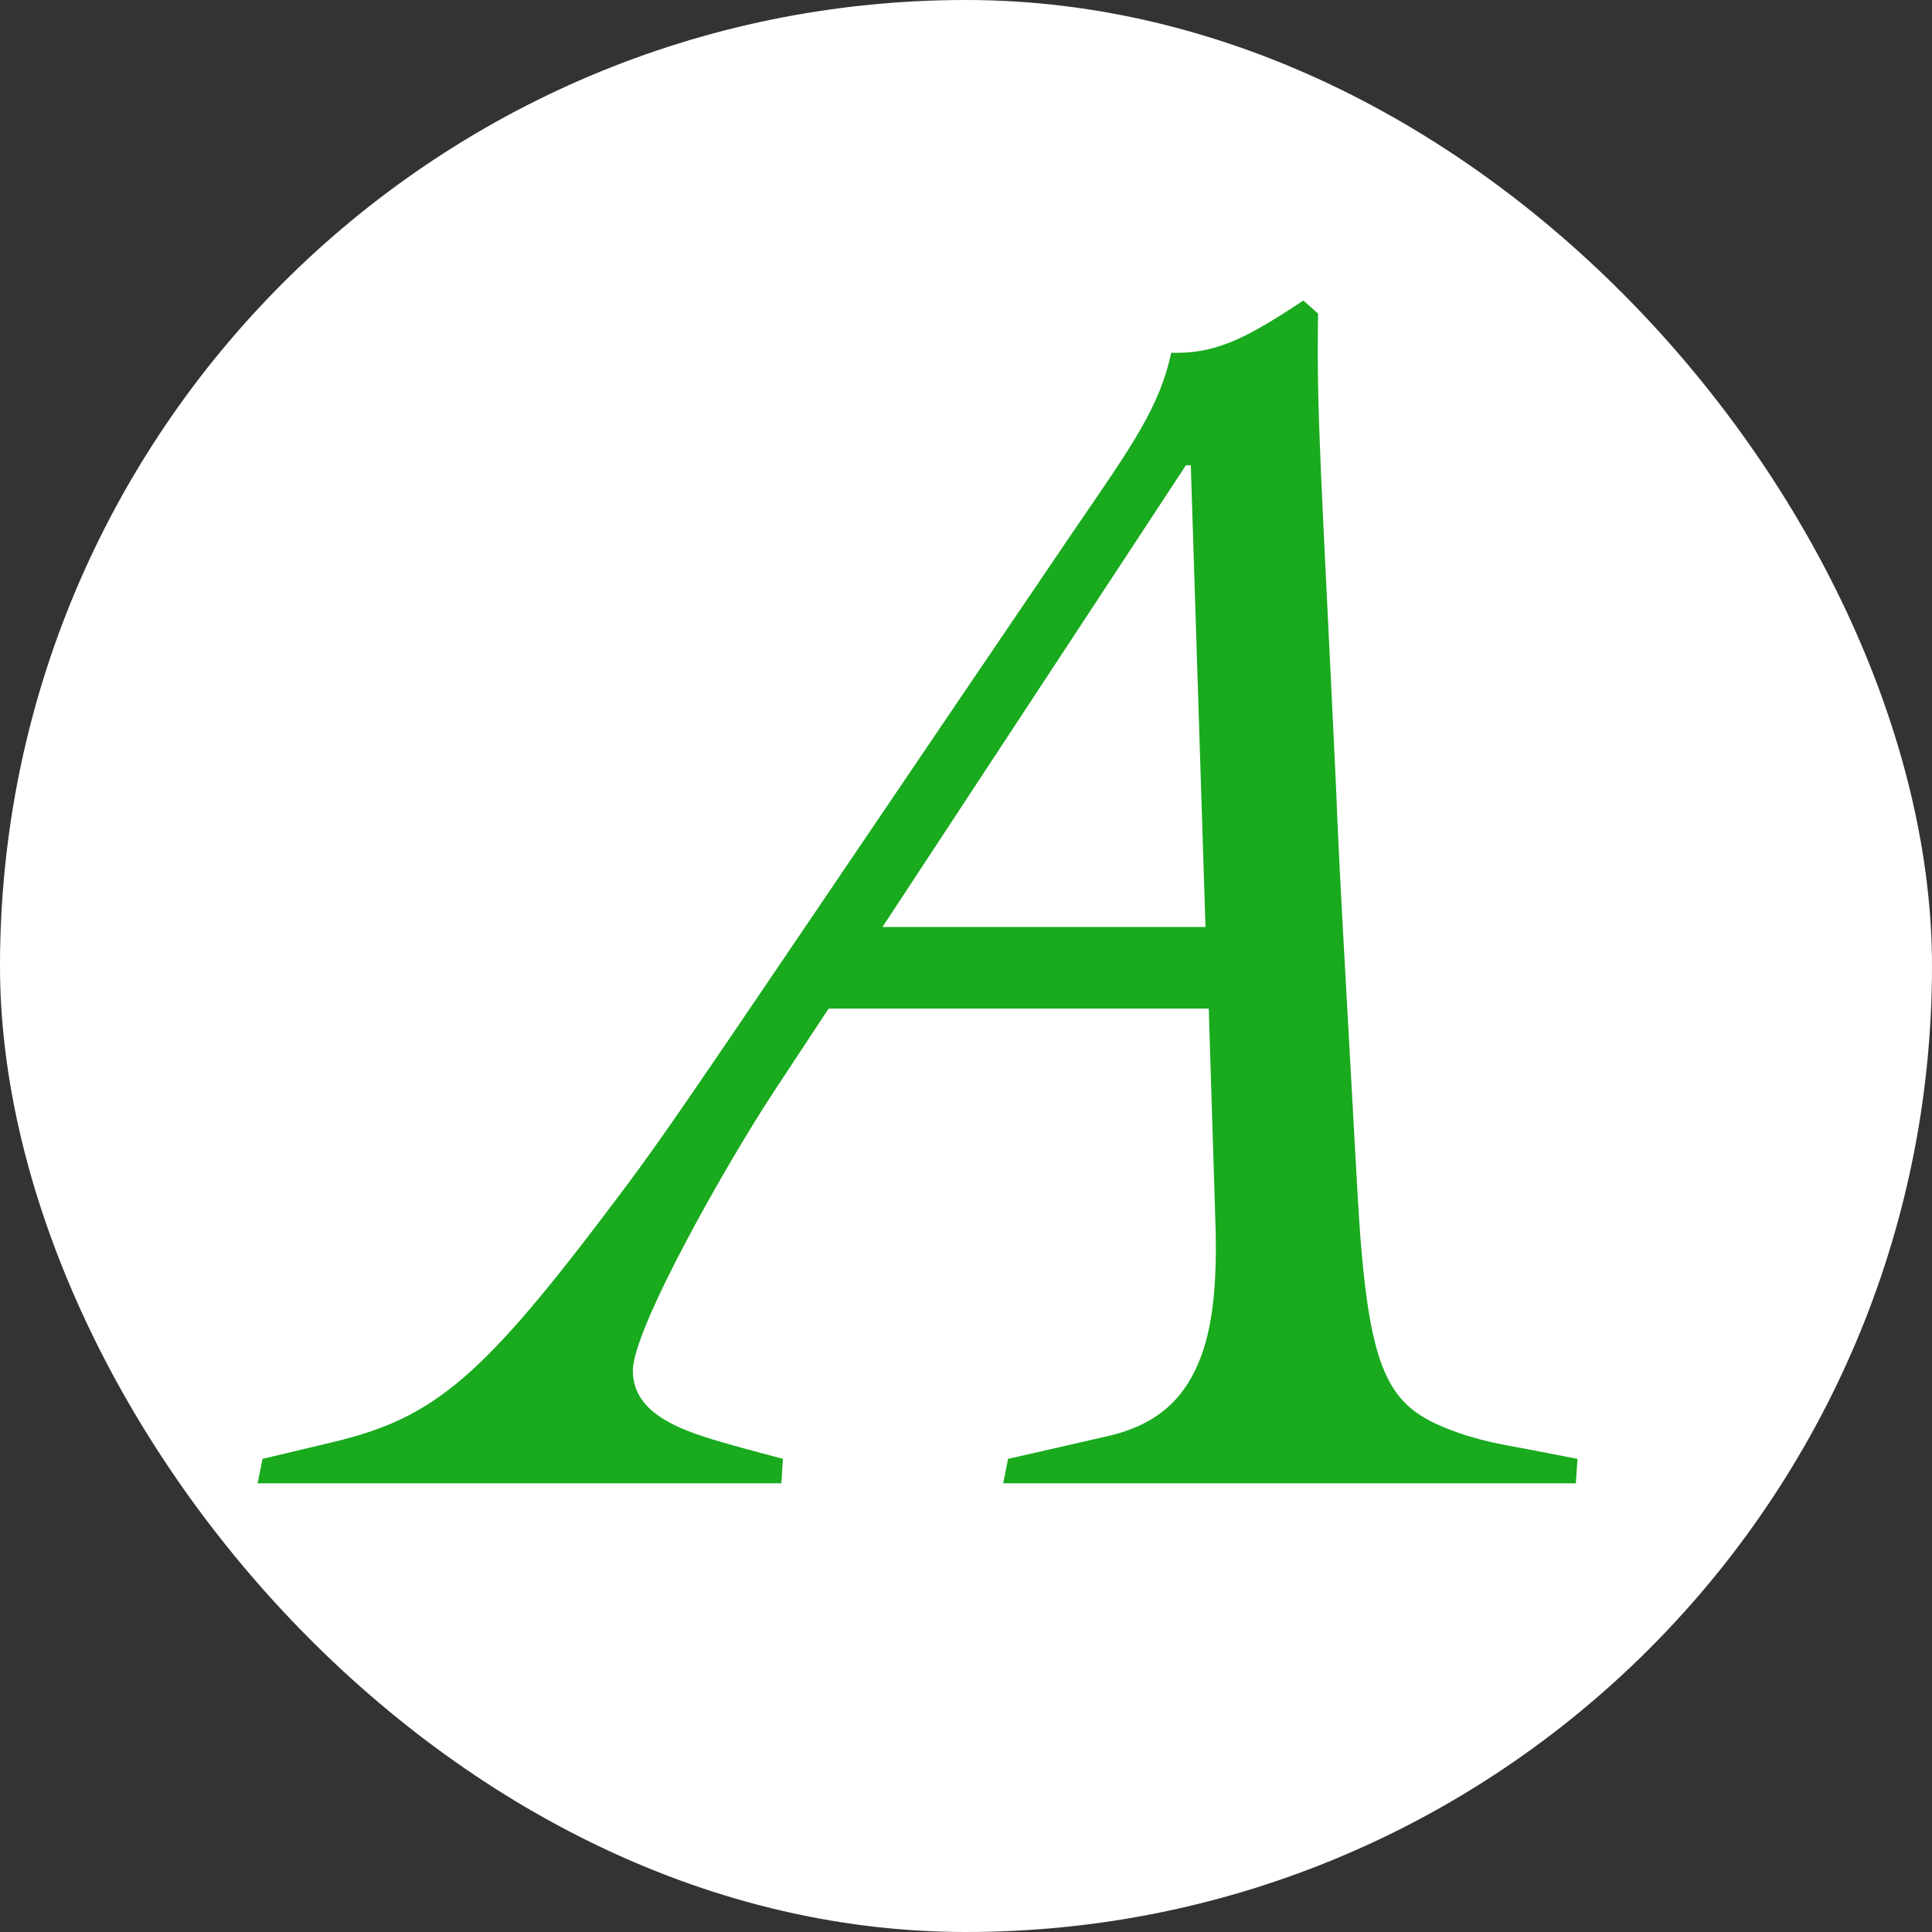 <svg width="48" height="48" viewBox="0 0 48 48" fill="none" xmlns="http://www.w3.org/2000/svg">
<rect x="0" y="0" width="48" height="48" fill="#333333" stroke="none"/>
<rect width="48" height="48" rx="24" fill="white"/>
<path d="M20.587 25.058L19.25 27.085C18.074 28.868 15.723 33.003 15.723 34.056C15.723 35.272 17.263 35.637 18.398 35.962L19.452 36.245L19.412 36.853H6.4L6.522 36.245L8.224 35.84C10.819 35.232 11.994 34.219 15.399 29.679C16.777 27.855 17.709 26.396 26.708 13.141C28.126 11.074 28.815 10.101 29.099 8.764C30.274 8.804 31.085 8.318 32.382 7.467L32.747 7.791C32.706 10.344 32.828 11.763 33.193 19.546C33.274 21.694 33.436 24.328 33.72 29.517C33.963 33.975 34.409 34.867 35.909 35.475C36.719 35.799 37.287 35.88 37.935 36.002L39.192 36.245L39.151 36.853H24.924L25.046 36.245L27.356 35.718C28.126 35.556 29.099 35.232 29.666 34.097C29.991 33.448 30.274 32.476 30.194 30.287L30.031 25.058H20.587ZM29.95 23.031L29.585 11.56H29.464L21.925 23.031H29.95Z" fill="#19AA1E"/>
</svg>

